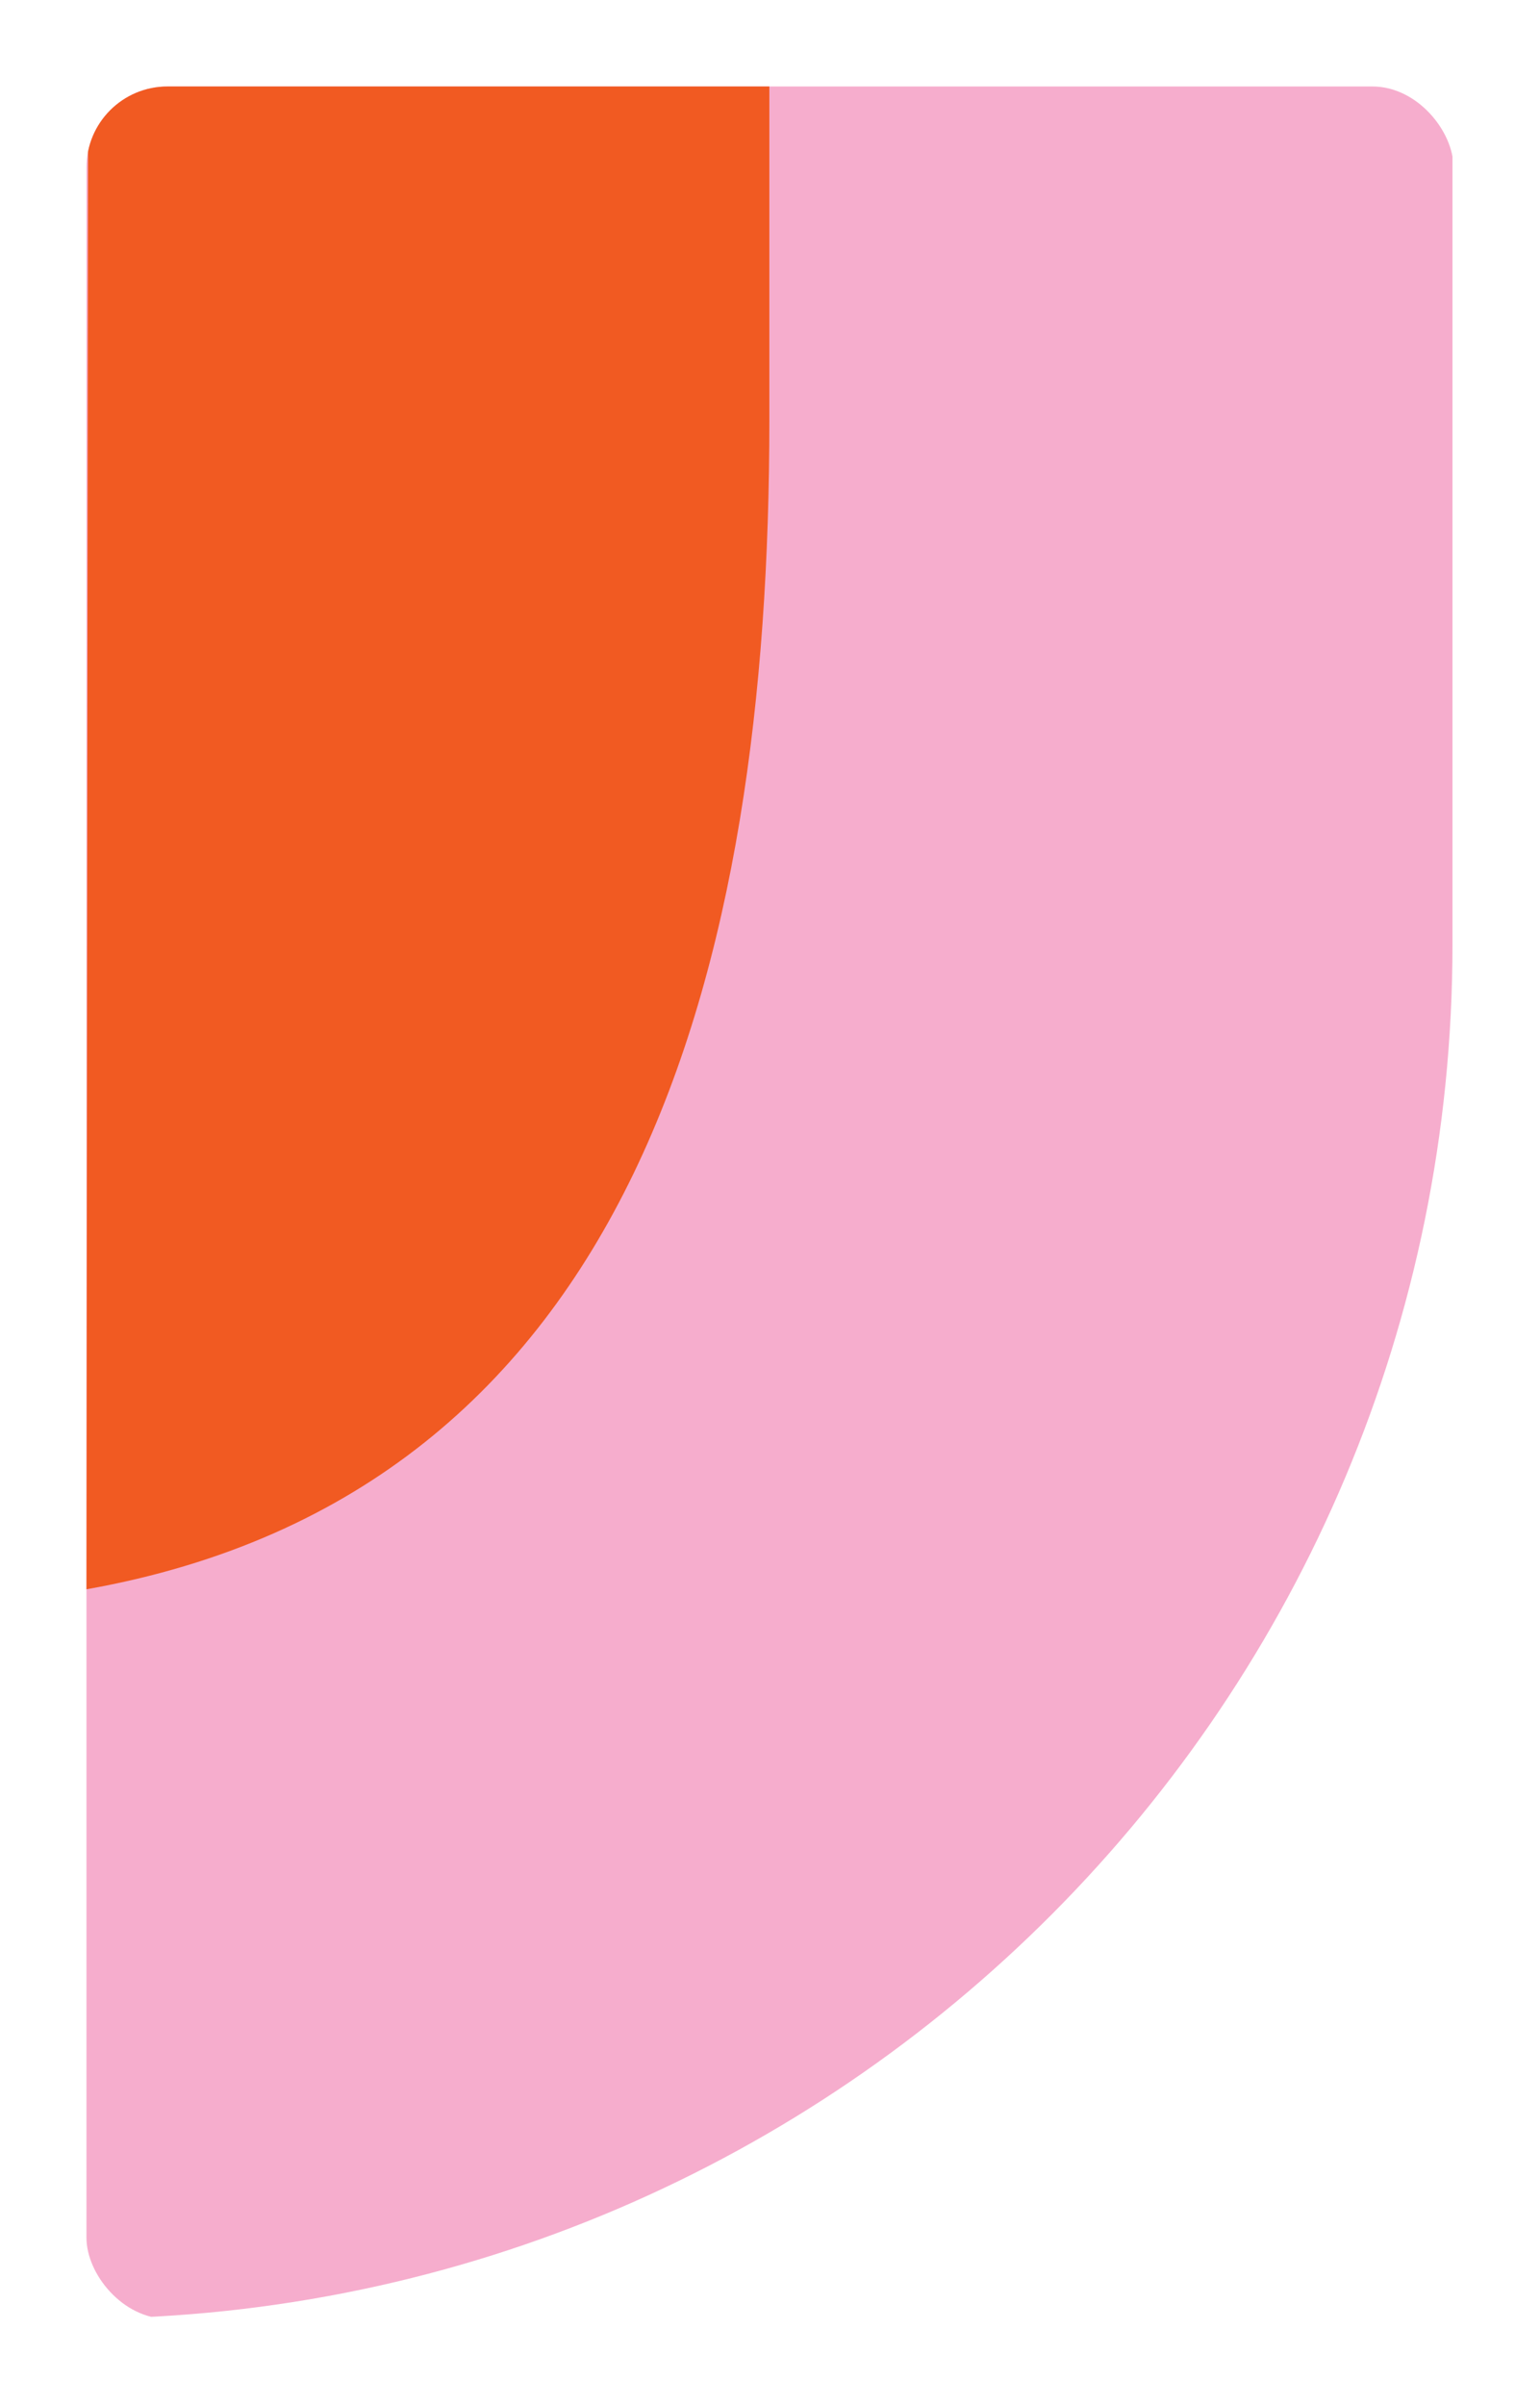 <?xml version="1.0" encoding="UTF-8"?><svg id="Layer_1" xmlns="http://www.w3.org/2000/svg" xmlns:xlink="http://www.w3.org/1999/xlink" viewBox="0 0 161.575 252.283"><defs><style>.cls-1{fill:none;}.cls-2{fill:#f15a22;}.cls-3{clip-path:url(#clippath-1);}.cls-4{clip-path:url(#clippath-2);}.cls-5{fill:#f6adcd;}.cls-6{clip-path:url(#clippath);}</style><clipPath id="clippath"><rect class="cls-1" width="161.575" height="252.283"/></clipPath><clipPath id="clippath-1"><rect class="cls-1" x="9.071" y="9.071" width="143.433" height="234.141" rx="8.504" ry="8.504"/></clipPath><clipPath id="clippath-2"><path class="cls-1" d="M17.575,9.071c-4.697,0-8.504,3.807-8.504,8.504v217.133c0,4.063,2.849,7.461,6.659,8.303,76.13-3.911,136.663-66.871,136.663-143.974V16.194c-.66-4.041-4.167-7.123-8.393-7.123H17.575Z"/></clipPath></defs><g class="cls-6"><g class="cls-3"><path class="cls-5" d="M9.072,243.212v-.011M152.393,99.037V9.07H9.072v234.131c79.232-.46,143.321-64.824,143.321-144.164"/></g><g class="cls-4"><path class="cls-2" d="M9.239,9.07h71.481v35.02c0,57.39-14.105,112.381-71.648,122.605l.167-157.625Z"/></g></g></svg>